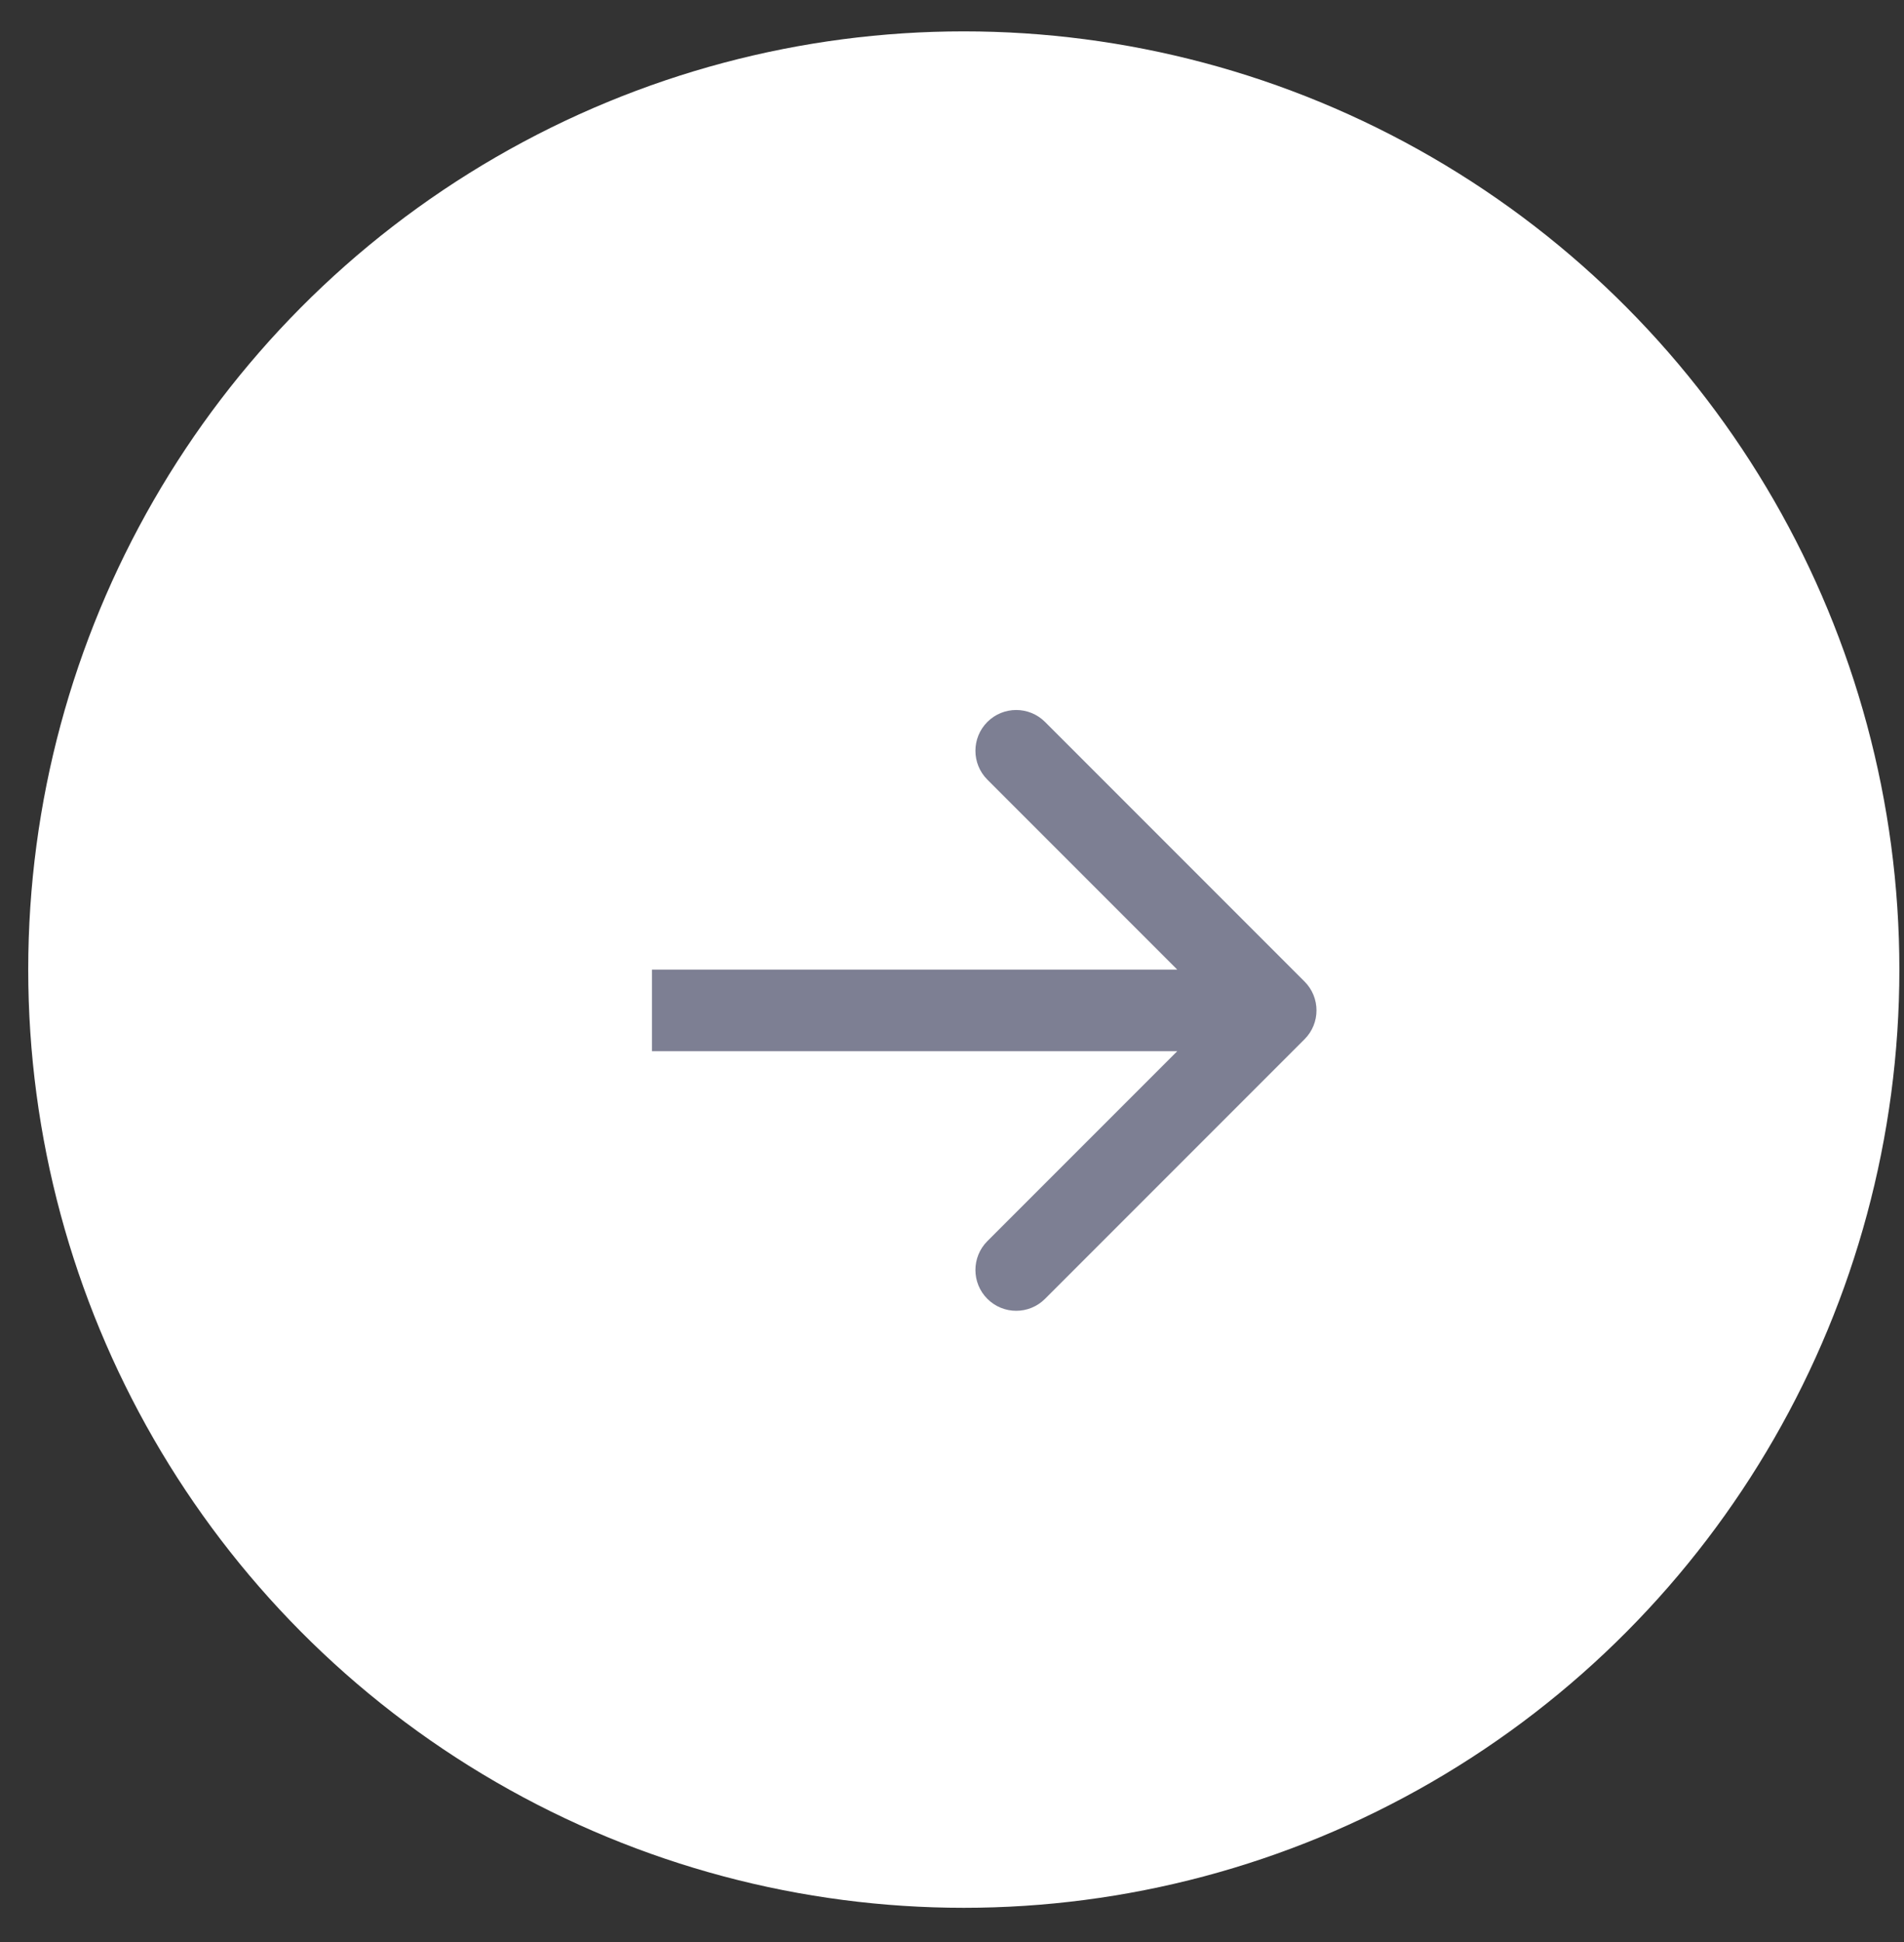 <?xml version="1.0" encoding="UTF-8"?> <svg xmlns="http://www.w3.org/2000/svg" width="51" height="52" viewBox="0 0 51 52" fill="none"><rect x="0" y="0" width="51" height="52" fill="#333333" stroke="none"/> <ellipse cx="25.06" cy="25.122" rx="25.06" ry="25.122" transform="matrix(-1 0 0 1 50.876 0.84)" fill="white"></ellipse> <path d="M34.943 26.282C35.37 26.709 35.37 27.401 34.943 27.827L27.992 34.778C27.565 35.205 26.874 35.205 26.447 34.778C26.021 34.352 26.021 33.66 26.447 33.233L32.626 27.055L26.447 20.876C26.021 20.449 26.021 19.758 26.447 19.331C26.874 18.905 27.565 18.905 27.992 19.331L34.943 26.282ZM17.464 25.962L34.171 25.962L34.171 28.147L17.464 28.147L17.464 25.962Z" fill="#7D7F93"></path> </svg> 